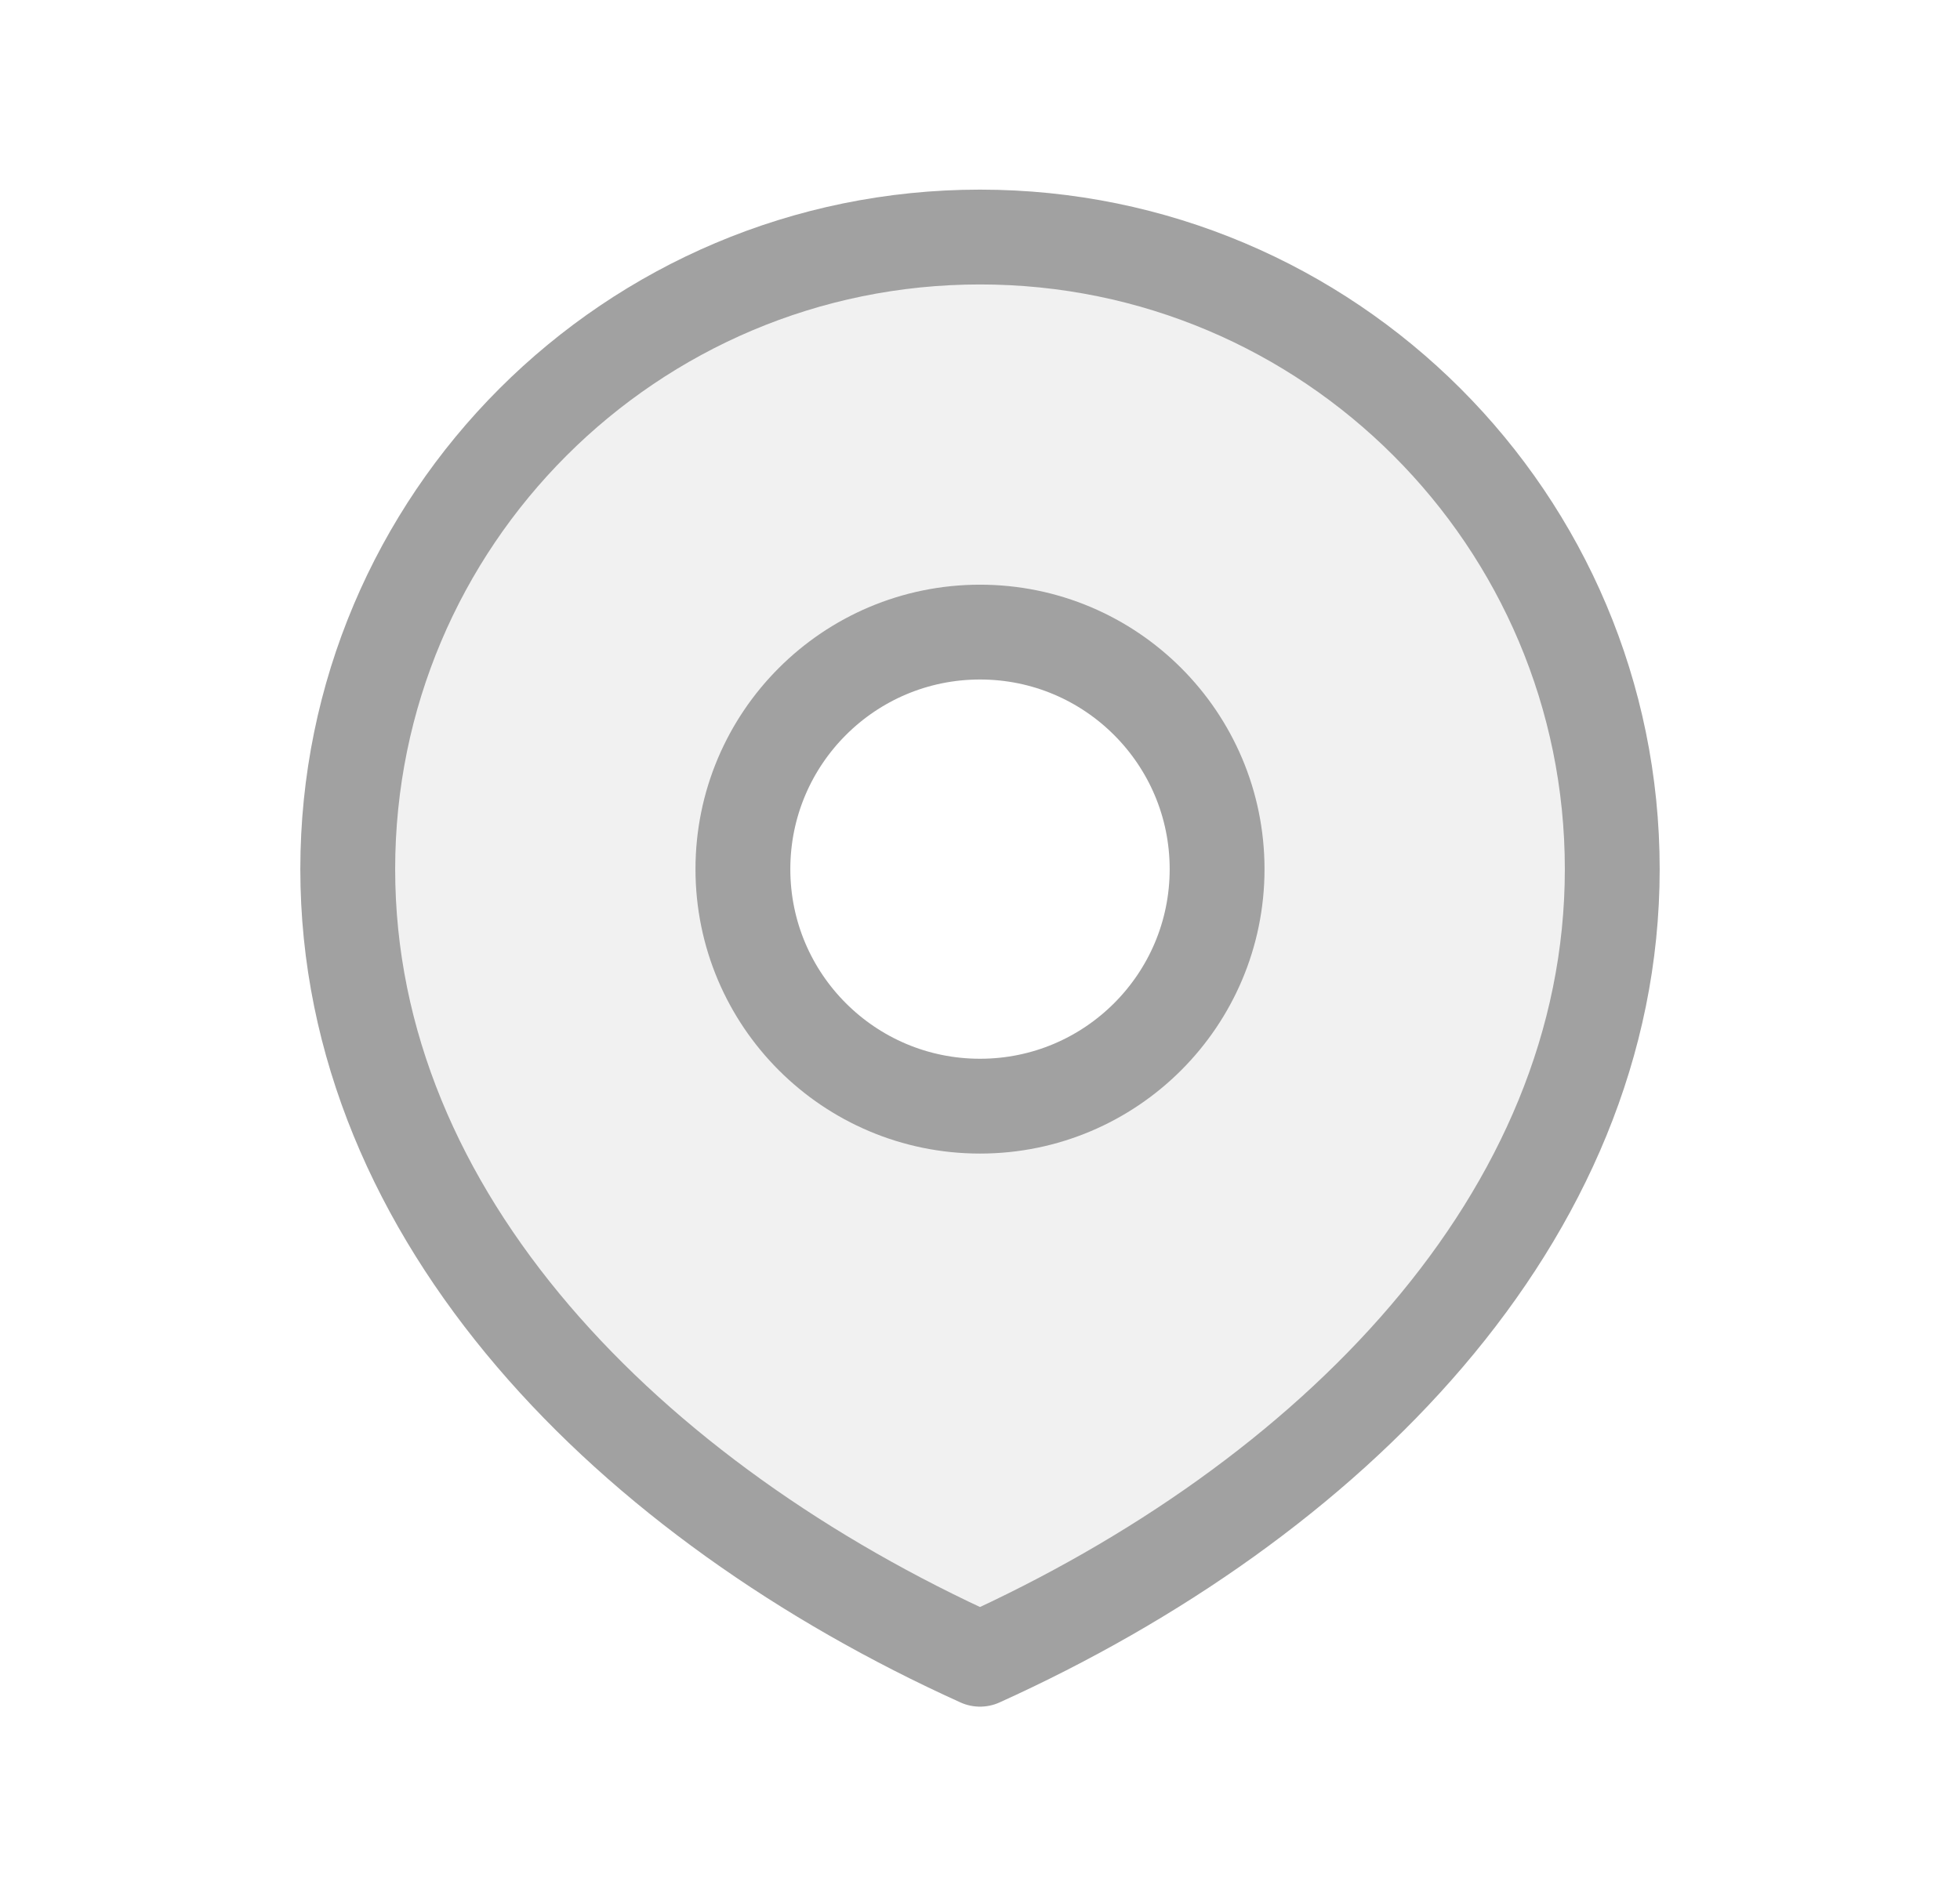 <svg width="31" height="30" viewBox="0 0 31 30" fill="none" xmlns="http://www.w3.org/2000/svg">
<path opacity="0.15" fill-rule="evenodd" clip-rule="evenodd" d="M15.5 26.25C21.023 23.75 25.5 19.273 25.5 13.75C25.5 8.227 21.023 3.75 15.5 3.75C9.977 3.75 5.5 8.227 5.5 13.75C5.5 19.273 9.977 23.75 15.5 26.25ZM15.5 17.5C17.571 17.5 19.25 15.821 19.25 13.75C19.25 11.679 17.571 10 15.5 10C13.429 10 11.75 11.679 11.75 13.75C11.75 15.821 13.429 17.5 15.5 17.5Z" fill="#A1A1A1"/>
<path d="M15.5 17.5C17.571 17.5 19.25 15.821 19.25 13.75C19.25 11.679 17.571 10 15.5 10C13.429 10 11.75 11.679 11.75 13.75C11.75 15.821 13.429 17.5 15.5 17.5Z" stroke="#A1A1A1" stroke-width="1.5" stroke-linecap="round" stroke-linejoin="round"/>
<path d="M15.5 26.25C21.023 23.75 25.5 19.273 25.5 13.75C25.5 8.227 21.023 3.75 15.5 3.75C9.977 3.75 5.5 8.227 5.5 13.75C5.5 19.273 9.977 23.75 15.5 26.25Z" stroke="#A1A1A1" stroke-width="1.5" stroke-linecap="round" stroke-linejoin="round"/>
</svg>
